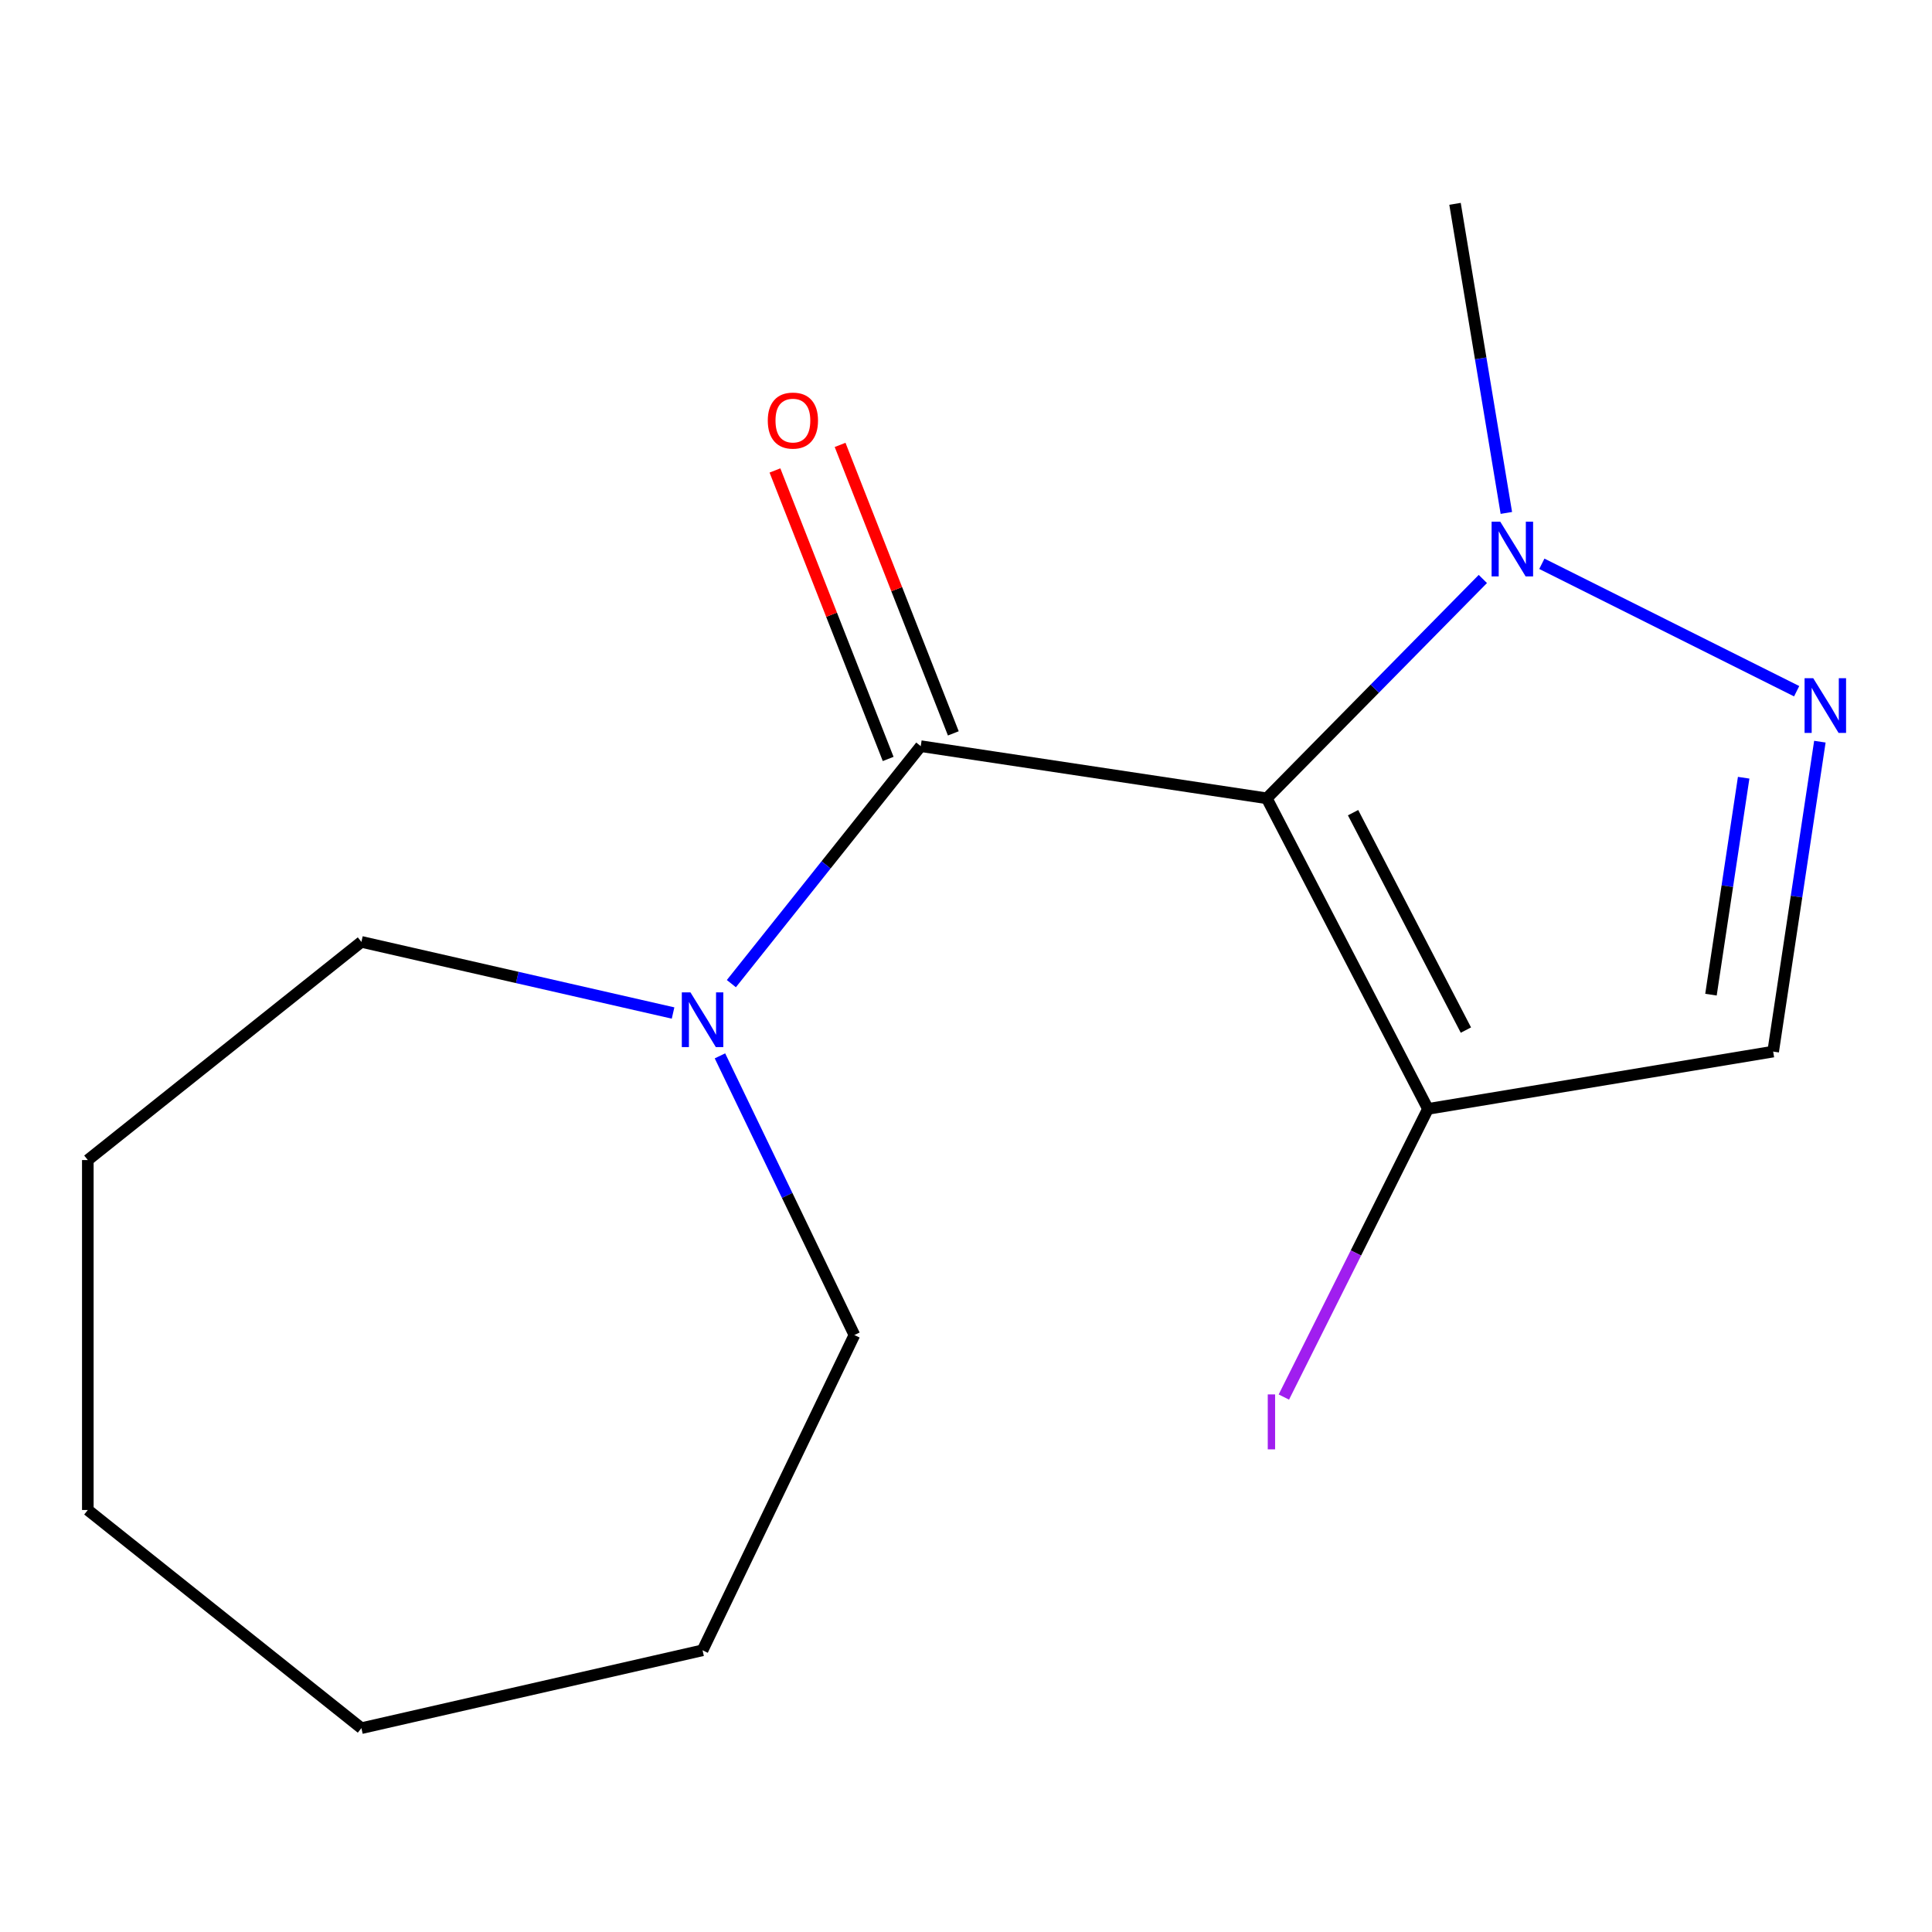 <?xml version='1.0' encoding='iso-8859-1'?>
<svg version='1.1' baseProfile='full'
              xmlns='http://www.w3.org/2000/svg'
                      xmlns:rdkit='http://www.rdkit.org/xml'
                      xmlns:xlink='http://www.w3.org/1999/xlink'
                  xml:space='preserve'
width='1000px' height='1000px' viewBox='0 0 1000 1000'>
<!-- END OF HEADER -->
<rect style='opacity:1.0;fill:#FFFFFF;stroke:none' width='1000' height='1000' x='0' y='0'> </rect>
<path class='bond-0' d='M 655.677,413.207 L 476.576,386.212' style='fill:none;fill-rule:evenodd;stroke:#000000;stroke-width:6px;stroke-linecap:butt;stroke-linejoin:miter;stroke-opacity:1' />
<path class='bond-1' d='M 655.677,413.207 L 711.599,356.442' style='fill:none;fill-rule:evenodd;stroke:#000000;stroke-width:6px;stroke-linecap:butt;stroke-linejoin:miter;stroke-opacity:1' />
<path class='bond-1' d='M 711.599,356.442 L 767.521,299.677' style='fill:none;fill-rule:evenodd;stroke:#0000FF;stroke-width:6px;stroke-linecap:butt;stroke-linejoin:miter;stroke-opacity:1' />
<path class='bond-3' d='M 655.677,413.207 L 739.11,573.97' style='fill:none;fill-rule:evenodd;stroke:#000000;stroke-width:6px;stroke-linecap:butt;stroke-linejoin:miter;stroke-opacity:1' />
<path class='bond-3' d='M 700.345,420.635 L 758.748,533.169' style='fill:none;fill-rule:evenodd;stroke:#000000;stroke-width:6px;stroke-linecap:butt;stroke-linejoin:miter;stroke-opacity:1' />
<path class='bond-5' d='M 476.576,386.212 L 427.563,447.672' style='fill:none;fill-rule:evenodd;stroke:#000000;stroke-width:6px;stroke-linecap:butt;stroke-linejoin:miter;stroke-opacity:1' />
<path class='bond-5' d='M 427.563,447.672 L 378.55,509.132' style='fill:none;fill-rule:evenodd;stroke:#0000FF;stroke-width:6px;stroke-linecap:butt;stroke-linejoin:miter;stroke-opacity:1' />
<path class='bond-6' d='M 493.436,379.595 L 464.135,304.937' style='fill:none;fill-rule:evenodd;stroke:#000000;stroke-width:6px;stroke-linecap:butt;stroke-linejoin:miter;stroke-opacity:1' />
<path class='bond-6' d='M 464.135,304.937 L 434.834,230.279' style='fill:none;fill-rule:evenodd;stroke:#FF0000;stroke-width:6px;stroke-linecap:butt;stroke-linejoin:miter;stroke-opacity:1' />
<path class='bond-6' d='M 459.715,392.829 L 430.414,318.171' style='fill:none;fill-rule:evenodd;stroke:#000000;stroke-width:6px;stroke-linecap:butt;stroke-linejoin:miter;stroke-opacity:1' />
<path class='bond-6' d='M 430.414,318.171 L 401.113,243.513' style='fill:none;fill-rule:evenodd;stroke:#FF0000;stroke-width:6px;stroke-linecap:butt;stroke-linejoin:miter;stroke-opacity:1' />
<path class='bond-2' d='M 798.058,291.814 L 929.942,357.775' style='fill:none;fill-rule:evenodd;stroke:#0000FF;stroke-width:6px;stroke-linecap:butt;stroke-linejoin:miter;stroke-opacity:1' />
<path class='bond-8' d='M 779.686,265.49 L 766.402,185.496' style='fill:none;fill-rule:evenodd;stroke:#0000FF;stroke-width:6px;stroke-linecap:butt;stroke-linejoin:miter;stroke-opacity:1' />
<path class='bond-8' d='M 766.402,185.496 L 753.118,105.501' style='fill:none;fill-rule:evenodd;stroke:#000000;stroke-width:6px;stroke-linecap:butt;stroke-linejoin:miter;stroke-opacity:1' />
<path class='bond-15' d='M 941.966,383.886 L 929.877,464.092' style='fill:none;fill-rule:evenodd;stroke:#0000FF;stroke-width:6px;stroke-linecap:butt;stroke-linejoin:miter;stroke-opacity:1' />
<path class='bond-15' d='M 929.877,464.092 L 917.788,544.299' style='fill:none;fill-rule:evenodd;stroke:#000000;stroke-width:6px;stroke-linecap:butt;stroke-linejoin:miter;stroke-opacity:1' />
<path class='bond-15' d='M 902.519,402.549 L 894.057,458.693' style='fill:none;fill-rule:evenodd;stroke:#0000FF;stroke-width:6px;stroke-linecap:butt;stroke-linejoin:miter;stroke-opacity:1' />
<path class='bond-15' d='M 894.057,458.693 L 885.594,514.838' style='fill:none;fill-rule:evenodd;stroke:#000000;stroke-width:6px;stroke-linecap:butt;stroke-linejoin:miter;stroke-opacity:1' />
<path class='bond-4' d='M 739.11,573.97 L 917.788,544.299' style='fill:none;fill-rule:evenodd;stroke:#000000;stroke-width:6px;stroke-linecap:butt;stroke-linejoin:miter;stroke-opacity:1' />
<path class='bond-7' d='M 739.11,573.97 L 701.815,648.541' style='fill:none;fill-rule:evenodd;stroke:#000000;stroke-width:6px;stroke-linecap:butt;stroke-linejoin:miter;stroke-opacity:1' />
<path class='bond-7' d='M 701.815,648.541 L 664.519,723.111' style='fill:none;fill-rule:evenodd;stroke:#A01EEF;stroke-width:6px;stroke-linecap:butt;stroke-linejoin:miter;stroke-opacity:1' />
<path class='bond-9' d='M 372.646,546.509 L 407.44,618.758' style='fill:none;fill-rule:evenodd;stroke:#0000FF;stroke-width:6px;stroke-linecap:butt;stroke-linejoin:miter;stroke-opacity:1' />
<path class='bond-9' d='M 407.44,618.758 L 442.233,691.008' style='fill:none;fill-rule:evenodd;stroke:#000000;stroke-width:6px;stroke-linecap:butt;stroke-linejoin:miter;stroke-opacity:1' />
<path class='bond-10' d='M 348.378,524.336 L 267.721,505.926' style='fill:none;fill-rule:evenodd;stroke:#0000FF;stroke-width:6px;stroke-linecap:butt;stroke-linejoin:miter;stroke-opacity:1' />
<path class='bond-10' d='M 267.721,505.926 L 187.063,487.516' style='fill:none;fill-rule:evenodd;stroke:#000000;stroke-width:6px;stroke-linecap:butt;stroke-linejoin:miter;stroke-opacity:1' />
<path class='bond-11' d='M 442.233,691.008 L 363.646,854.195' style='fill:none;fill-rule:evenodd;stroke:#000000;stroke-width:6px;stroke-linecap:butt;stroke-linejoin:miter;stroke-opacity:1' />
<path class='bond-12' d='M 187.063,487.516 L 45.455,600.446' style='fill:none;fill-rule:evenodd;stroke:#000000;stroke-width:6px;stroke-linecap:butt;stroke-linejoin:miter;stroke-opacity:1' />
<path class='bond-14' d='M 363.646,854.195 L 187.063,894.499' style='fill:none;fill-rule:evenodd;stroke:#000000;stroke-width:6px;stroke-linecap:butt;stroke-linejoin:miter;stroke-opacity:1' />
<path class='bond-13' d='M 45.455,600.446 L 45.455,781.57' style='fill:none;fill-rule:evenodd;stroke:#000000;stroke-width:6px;stroke-linecap:butt;stroke-linejoin:miter;stroke-opacity:1' />
<path class='bond-16' d='M 45.455,781.57 L 187.063,894.499' style='fill:none;fill-rule:evenodd;stroke:#000000;stroke-width:6px;stroke-linecap:butt;stroke-linejoin:miter;stroke-opacity:1' />
<path  class='atom-2' d='M 776.529 270.018
L 785.809 285.018
Q 786.729 286.498, 788.209 289.178
Q 789.689 291.858, 789.769 292.018
L 789.769 270.018
L 793.529 270.018
L 793.529 298.338
L 789.649 298.338
L 779.689 281.938
Q 778.529 280.018, 777.289 277.818
Q 776.089 275.618, 775.729 274.938
L 775.729 298.338
L 772.049 298.338
L 772.049 270.018
L 776.529 270.018
' fill='#0000FF'/>
<path  class='atom-3' d='M 938.523 351.038
L 947.803 366.038
Q 948.723 367.518, 950.203 370.198
Q 951.683 372.878, 951.763 373.038
L 951.763 351.038
L 955.523 351.038
L 955.523 379.358
L 951.643 379.358
L 941.683 362.958
Q 940.523 361.038, 939.283 358.838
Q 938.083 356.638, 937.723 355.958
L 937.723 379.358
L 934.043 379.358
L 934.043 351.038
L 938.523 351.038
' fill='#0000FF'/>
<path  class='atom-6' d='M 357.386 513.66
L 366.666 528.66
Q 367.586 530.14, 369.066 532.82
Q 370.546 535.5, 370.626 535.66
L 370.626 513.66
L 374.386 513.66
L 374.386 541.98
L 370.506 541.98
L 360.546 525.58
Q 359.386 523.66, 358.146 521.46
Q 356.946 519.26, 356.586 518.58
L 356.586 541.98
L 352.906 541.98
L 352.906 513.66
L 357.386 513.66
' fill='#0000FF'/>
<path  class='atom-7' d='M 397.403 217.688
Q 397.403 210.888, 400.763 207.088
Q 404.123 203.288, 410.403 203.288
Q 416.683 203.288, 420.043 207.088
Q 423.403 210.888, 423.403 217.688
Q 423.403 224.568, 420.003 228.488
Q 416.603 232.368, 410.403 232.368
Q 404.163 232.368, 400.763 228.488
Q 397.403 224.608, 397.403 217.688
M 410.403 229.168
Q 414.723 229.168, 417.043 226.288
Q 419.403 223.368, 419.403 217.688
Q 419.403 212.128, 417.043 209.328
Q 414.723 206.488, 410.403 206.488
Q 406.083 206.488, 403.723 209.288
Q 401.403 212.088, 401.403 217.688
Q 401.403 223.408, 403.723 226.288
Q 406.083 229.168, 410.403 229.168
' fill='#FF0000'/>
<path  class='atom-8' d='M 656.191 721.744
L 659.991 721.744
L 659.991 750.184
L 656.191 750.184
L 656.191 721.744
' fill='#A01EEF'/>
</svg>

